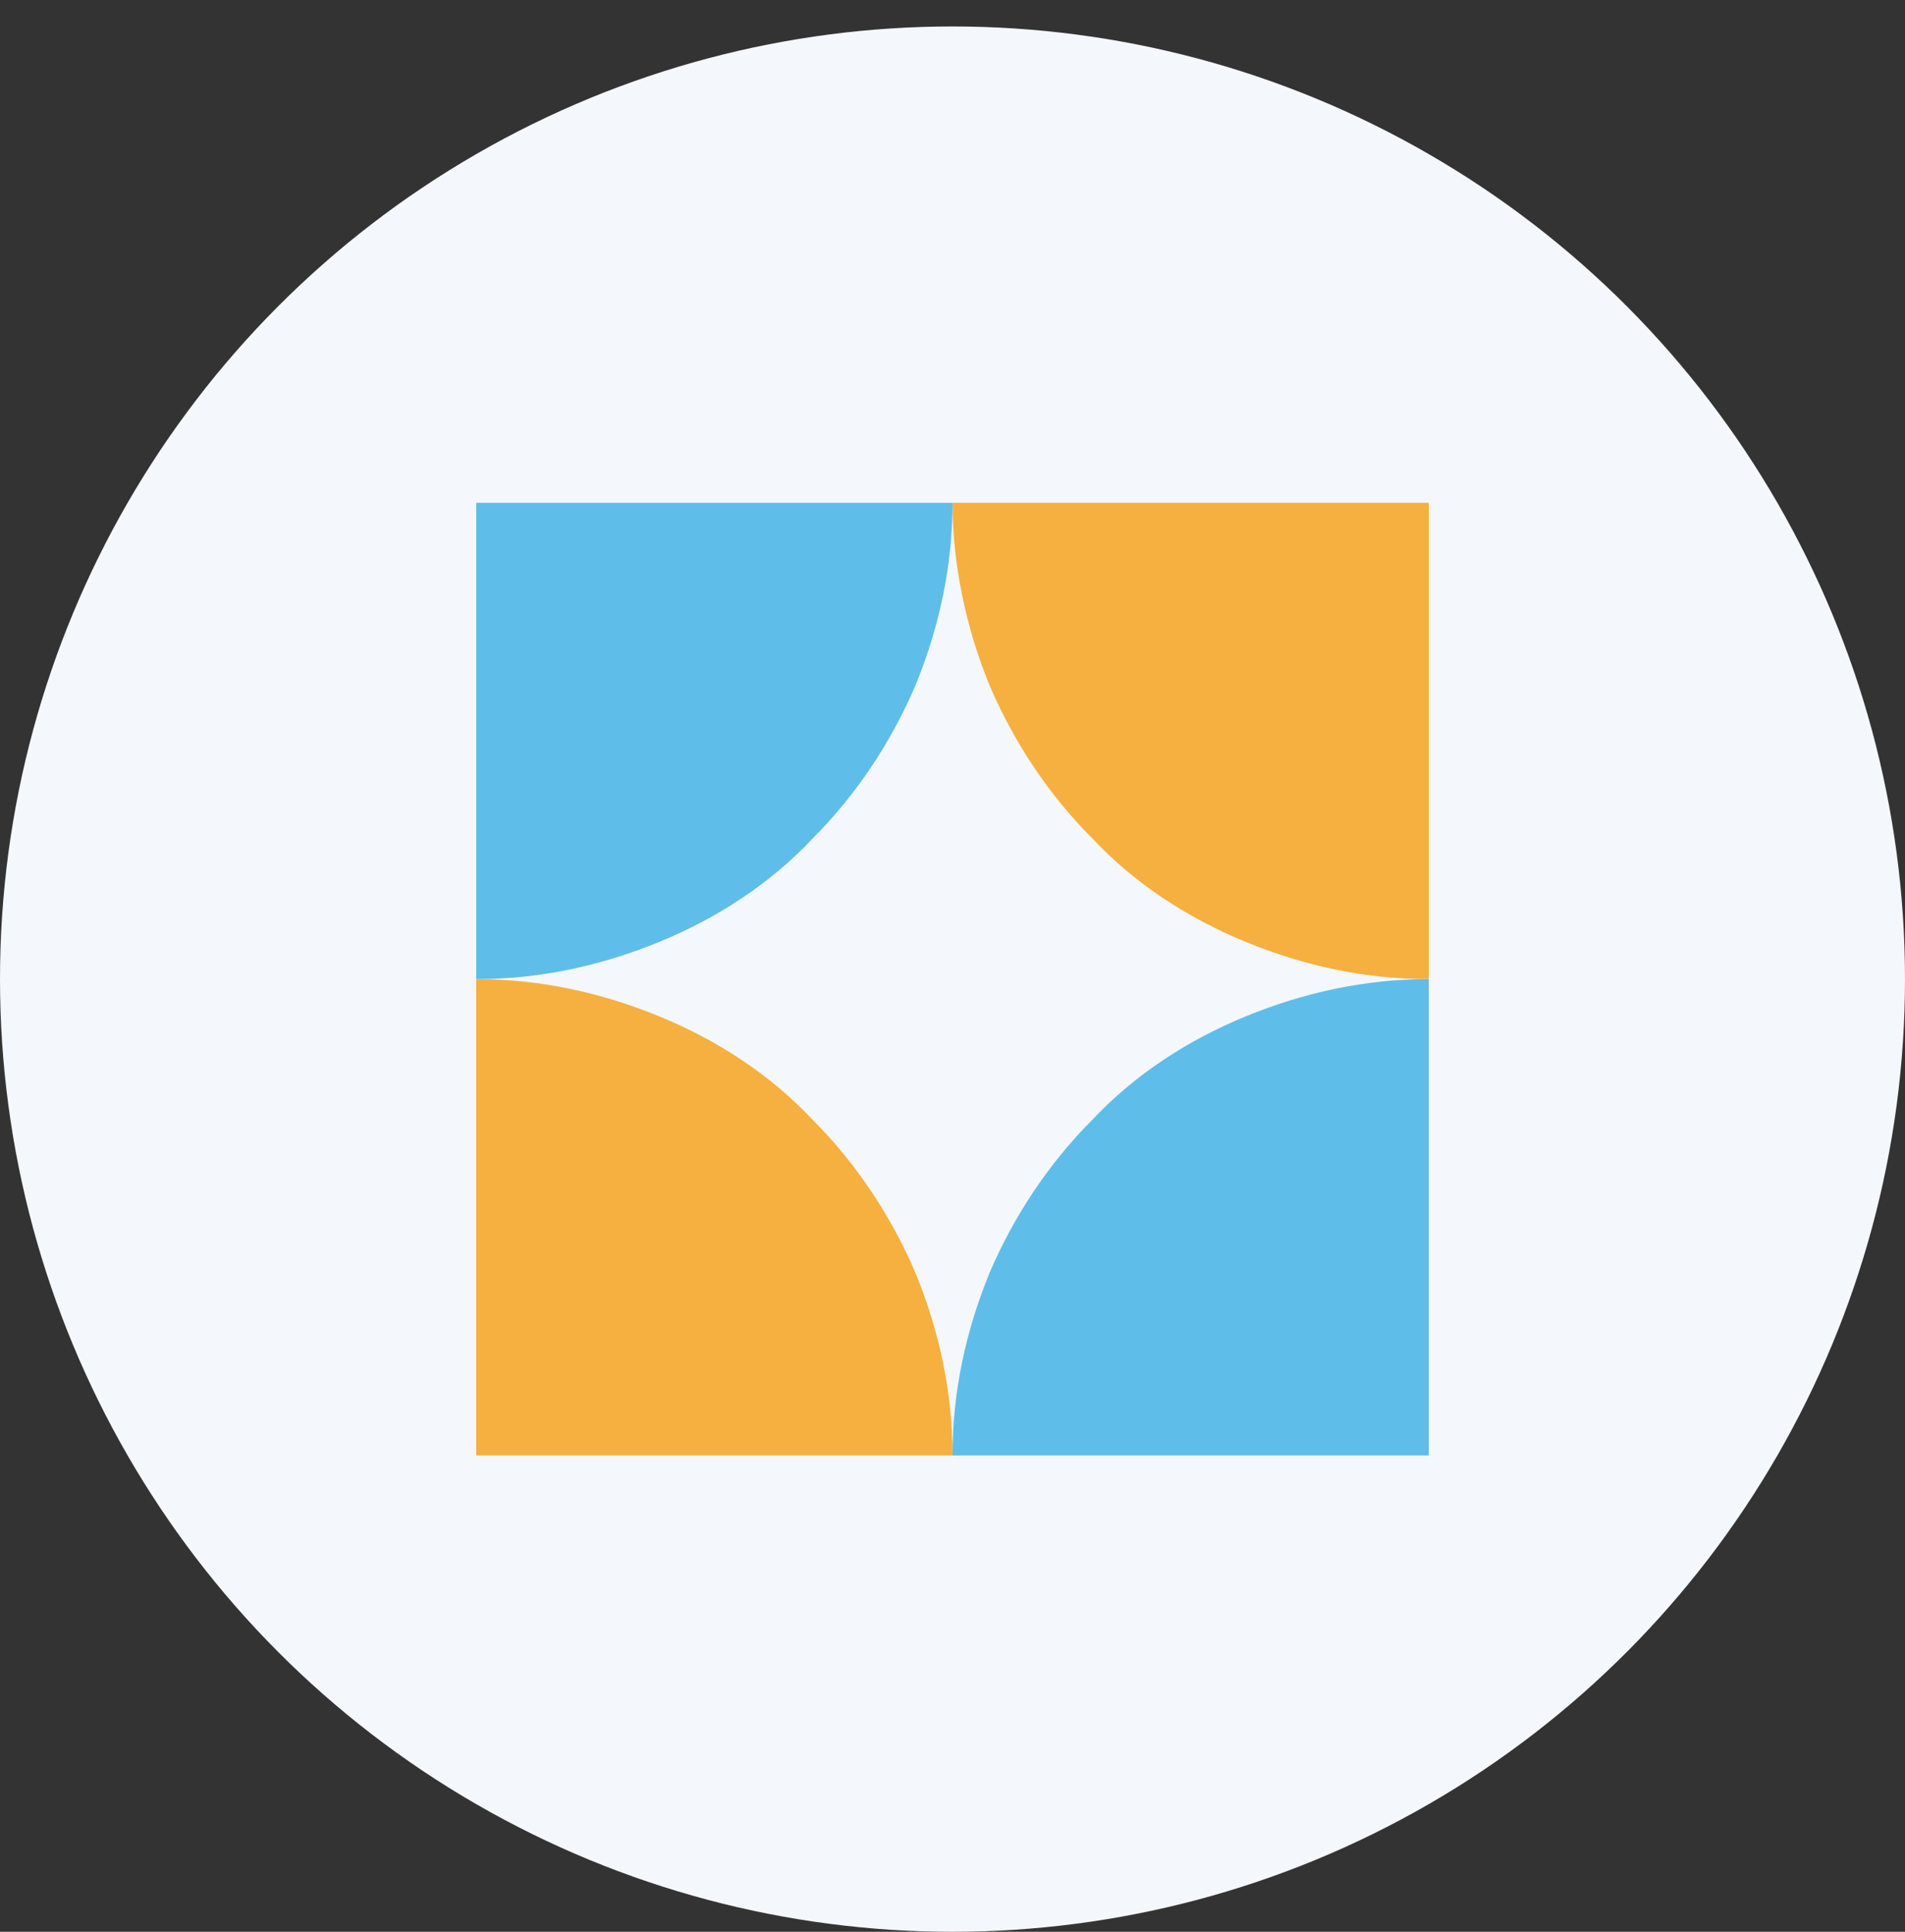 <?xml version="1.0" encoding="utf-8"?>
<!-- Generator: Adobe Illustrator 28.2.0, SVG Export Plug-In . SVG Version: 6.00 Build 0)  -->
<svg version="1.1" id="Layer_1" xmlns="http://www.w3.org/2000/svg" xmlns:xlink="http://www.w3.org/1999/xlink" x="0px" y="0px"
	 viewBox="0 0 72 73" style="enable-background:new 0 0 72 73;" xml:space="preserve">
<rect x="0" y="0" width="72" height="73" fill="#333333" stroke="none"/>
<style type="text/css">
	.st0{fill:#F4F7FC;}
	.st1{fill:#F6B03F;}
	.st2{fill:#5FBDEA;}
</style>
<circle class="st0" cx="36" cy="37" r="36"/>
<path class="st1" d="M54,37c-2.4,0-4.7-0.5-6.9-1.4c-2.2-0.9-4.2-2.2-5.8-3.9c-1.7-1.7-3-3.7-3.9-5.8C36.5,23.7,36,21.3,36,19h18V37
	z"/>
<path class="st1" d="M18,37c2.4,0,4.7,0.5,6.9,1.4c2.2,0.9,4.2,2.2,5.8,3.9c1.7,1.7,3,3.7,3.9,5.8c0.9,2.2,1.4,4.5,1.4,6.9H18V37z"
	/>
<path class="st2" d="M54,37c-2.4,0-4.7,0.5-6.9,1.4c-2.2,0.9-4.2,2.2-5.8,3.9c-1.7,1.7-3,3.7-3.9,5.8C36.5,50.3,36,52.6,36,55h18V37
	z"/>
<path class="st2" d="M18,37c2.4,0,4.7-0.5,6.9-1.4c2.2-0.9,4.2-2.2,5.8-3.9c1.7-1.7,3-3.7,3.9-5.8c0.9-2.2,1.4-4.5,1.4-6.9H18V37z"
	/>
</svg>
